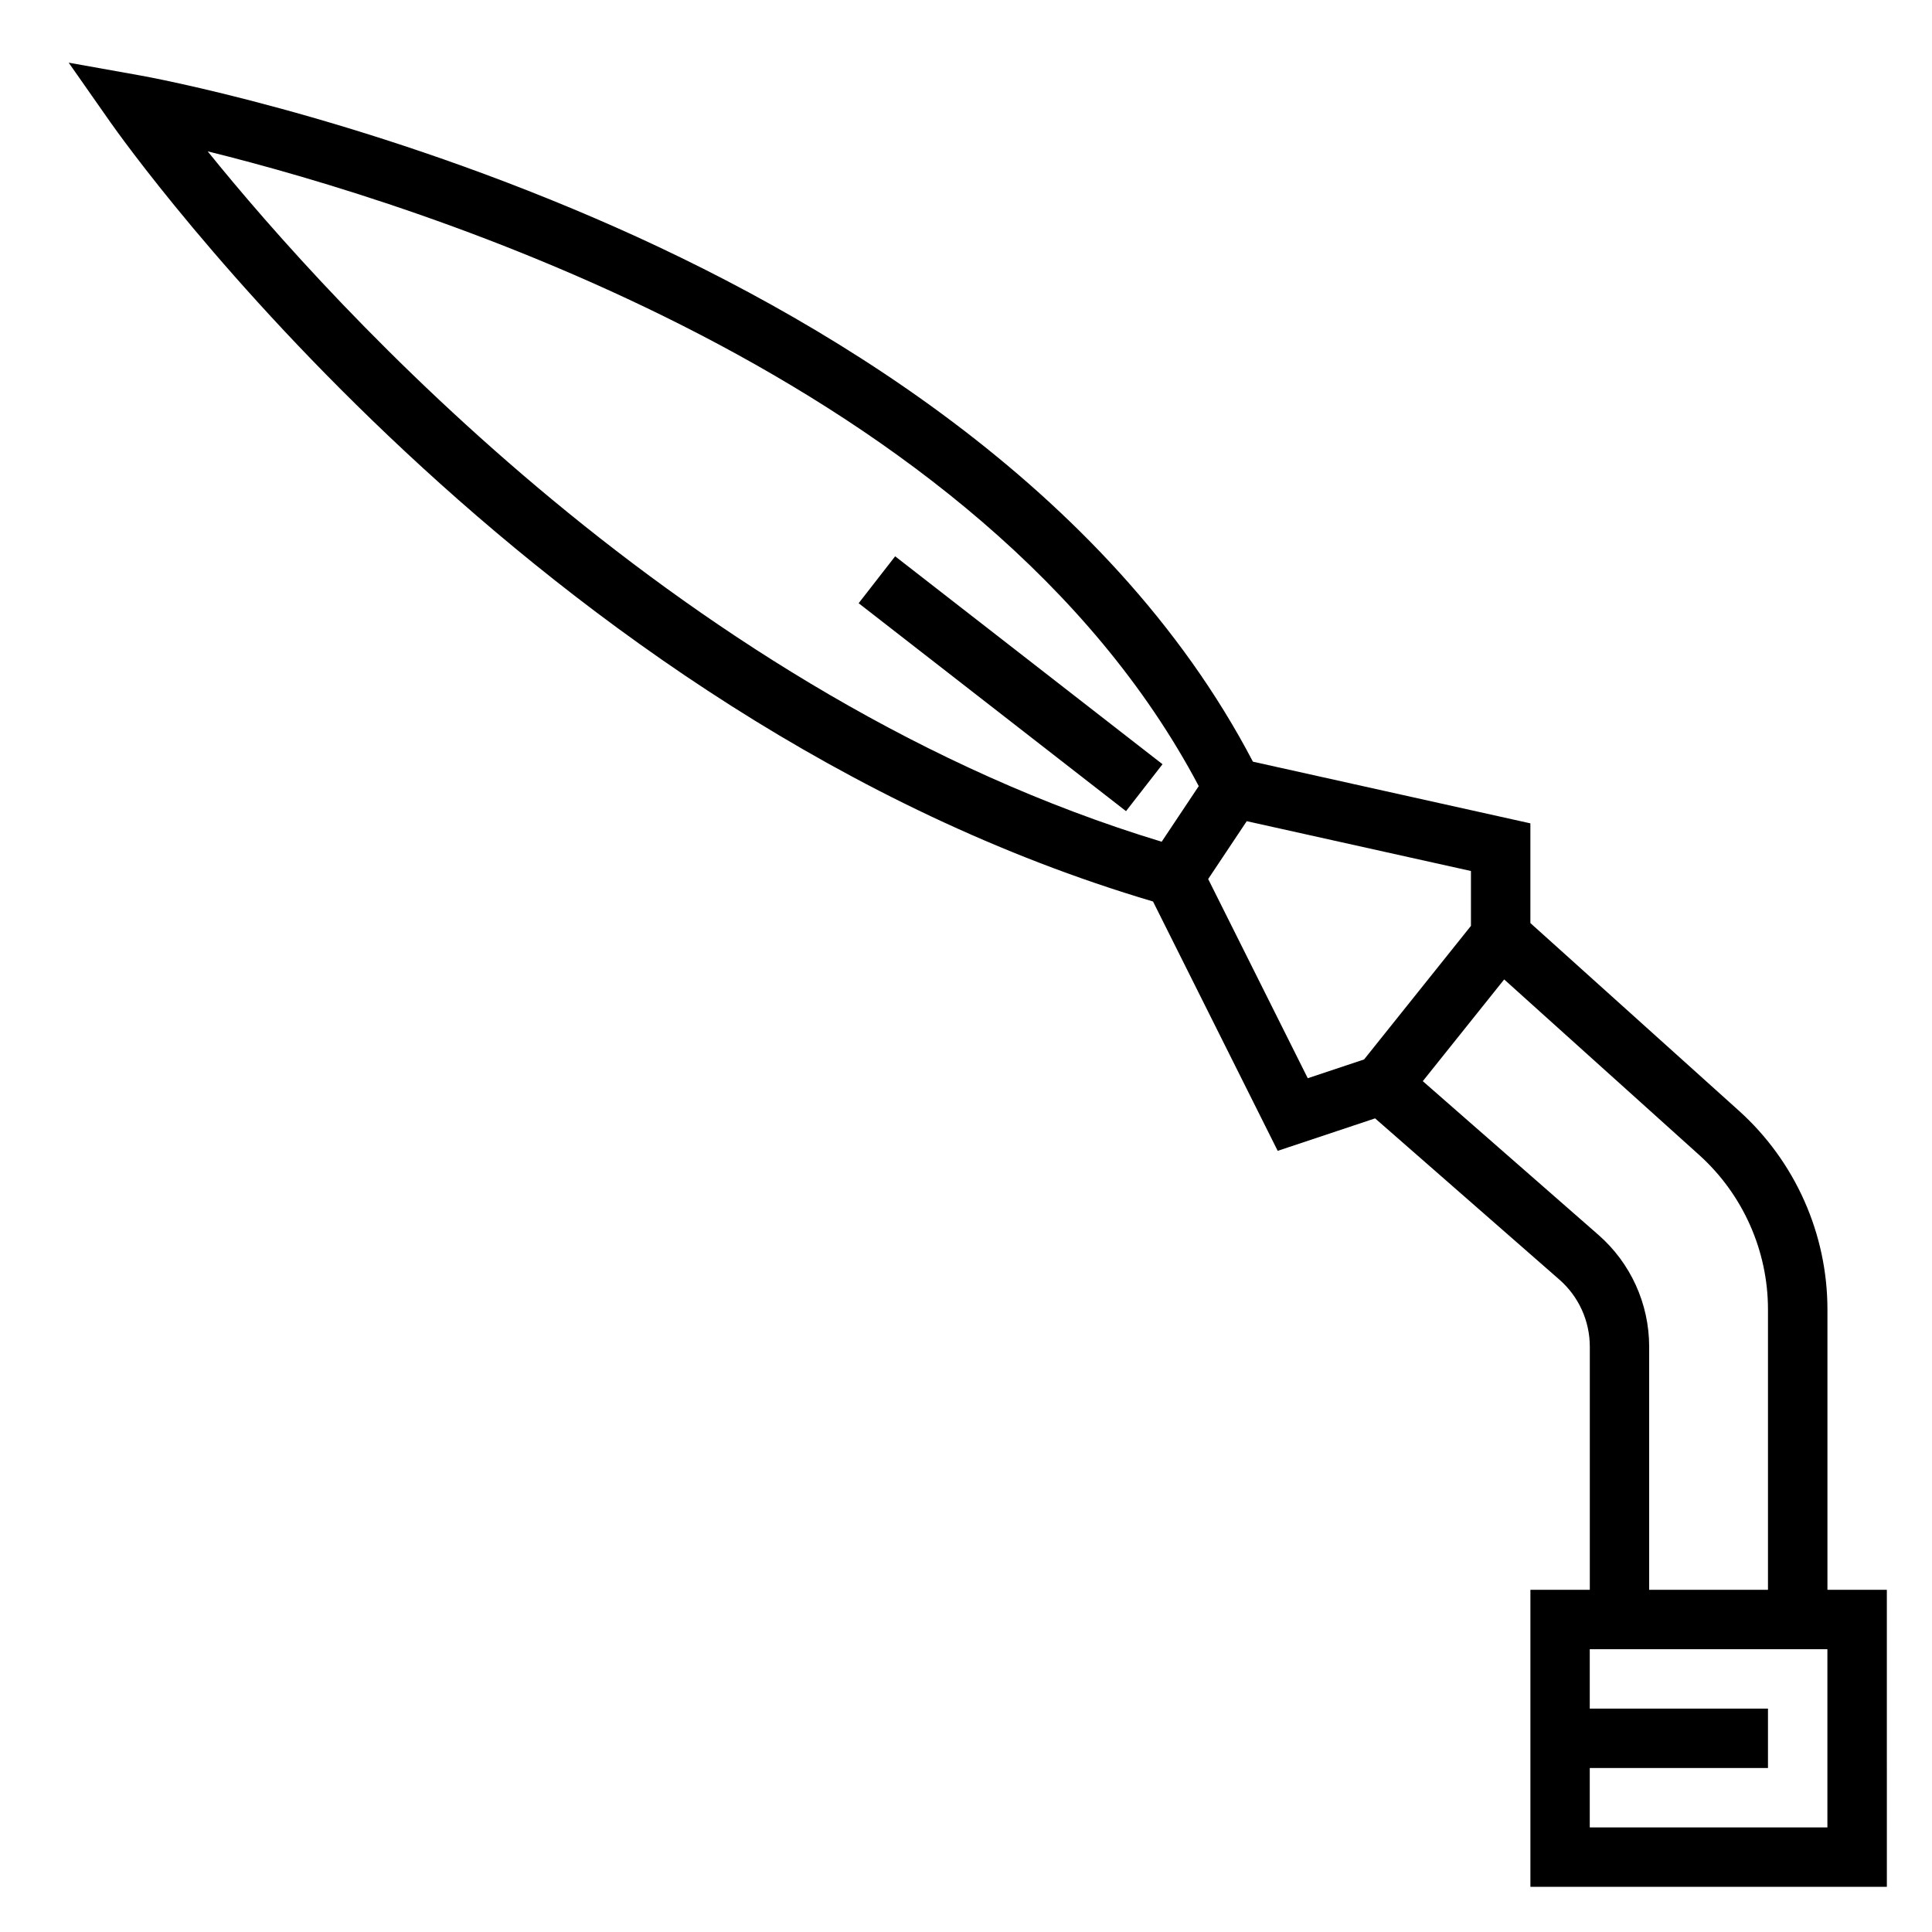 <?xml version="1.0" encoding="UTF-8"?>
<!-- Uploaded to: ICON Repo, www.svgrepo.com, Generator: ICON Repo Mixer Tools -->
<svg fill="#000000" width="800px" height="800px" version="1.1" viewBox="144 144 512 512" xmlns="http://www.w3.org/2000/svg">
 <g>
  <path d="m628.29 565.31v-74.289c0-20.051-8.551-39.242-23.449-52.656l-55.273-49.742v-26.426l-73.531-16.344c-38.312-73.289-115.63-118.72-174.28-143.98-64.059-27.598-118.51-37.512-120.79-37.91l-18.77-3.356 10.934 15.609c4.535 6.481 112.25 158.12 276.43 206.69l33.039 66.078 25.812-8.605 48.832 42.723c5.133 4.488 8.07 10.969 8.07 17.777v64.434h-15.742v78.719h94.465l-0.004-78.719zm-429.25-381.2c55.332 13.688 205.41 59.898 262.64 168.22l-9.824 14.738c-125.99-38.191-219.73-141.98-252.82-182.96zm265.14 192.84 10.219-15.328 59.418 13.203v14.539l-28.316 35.395-14.934 4.977zm103.42 94.309-46.547-40.738 21.57-26.961 51.664 46.508c11.594 10.438 18.246 25.363 18.246 40.957v74.289h-31.488v-64.434c0-11.344-4.894-22.145-13.445-29.621zm60.68 157.03h-62.977v-15.742h47.23v-15.742h-47.23v-15.742h62.977z"/>
  <path d="m371.55 303.86 9.672-12.434 70.855 55.102-9.672 12.434z"/>
 </g>
</svg>